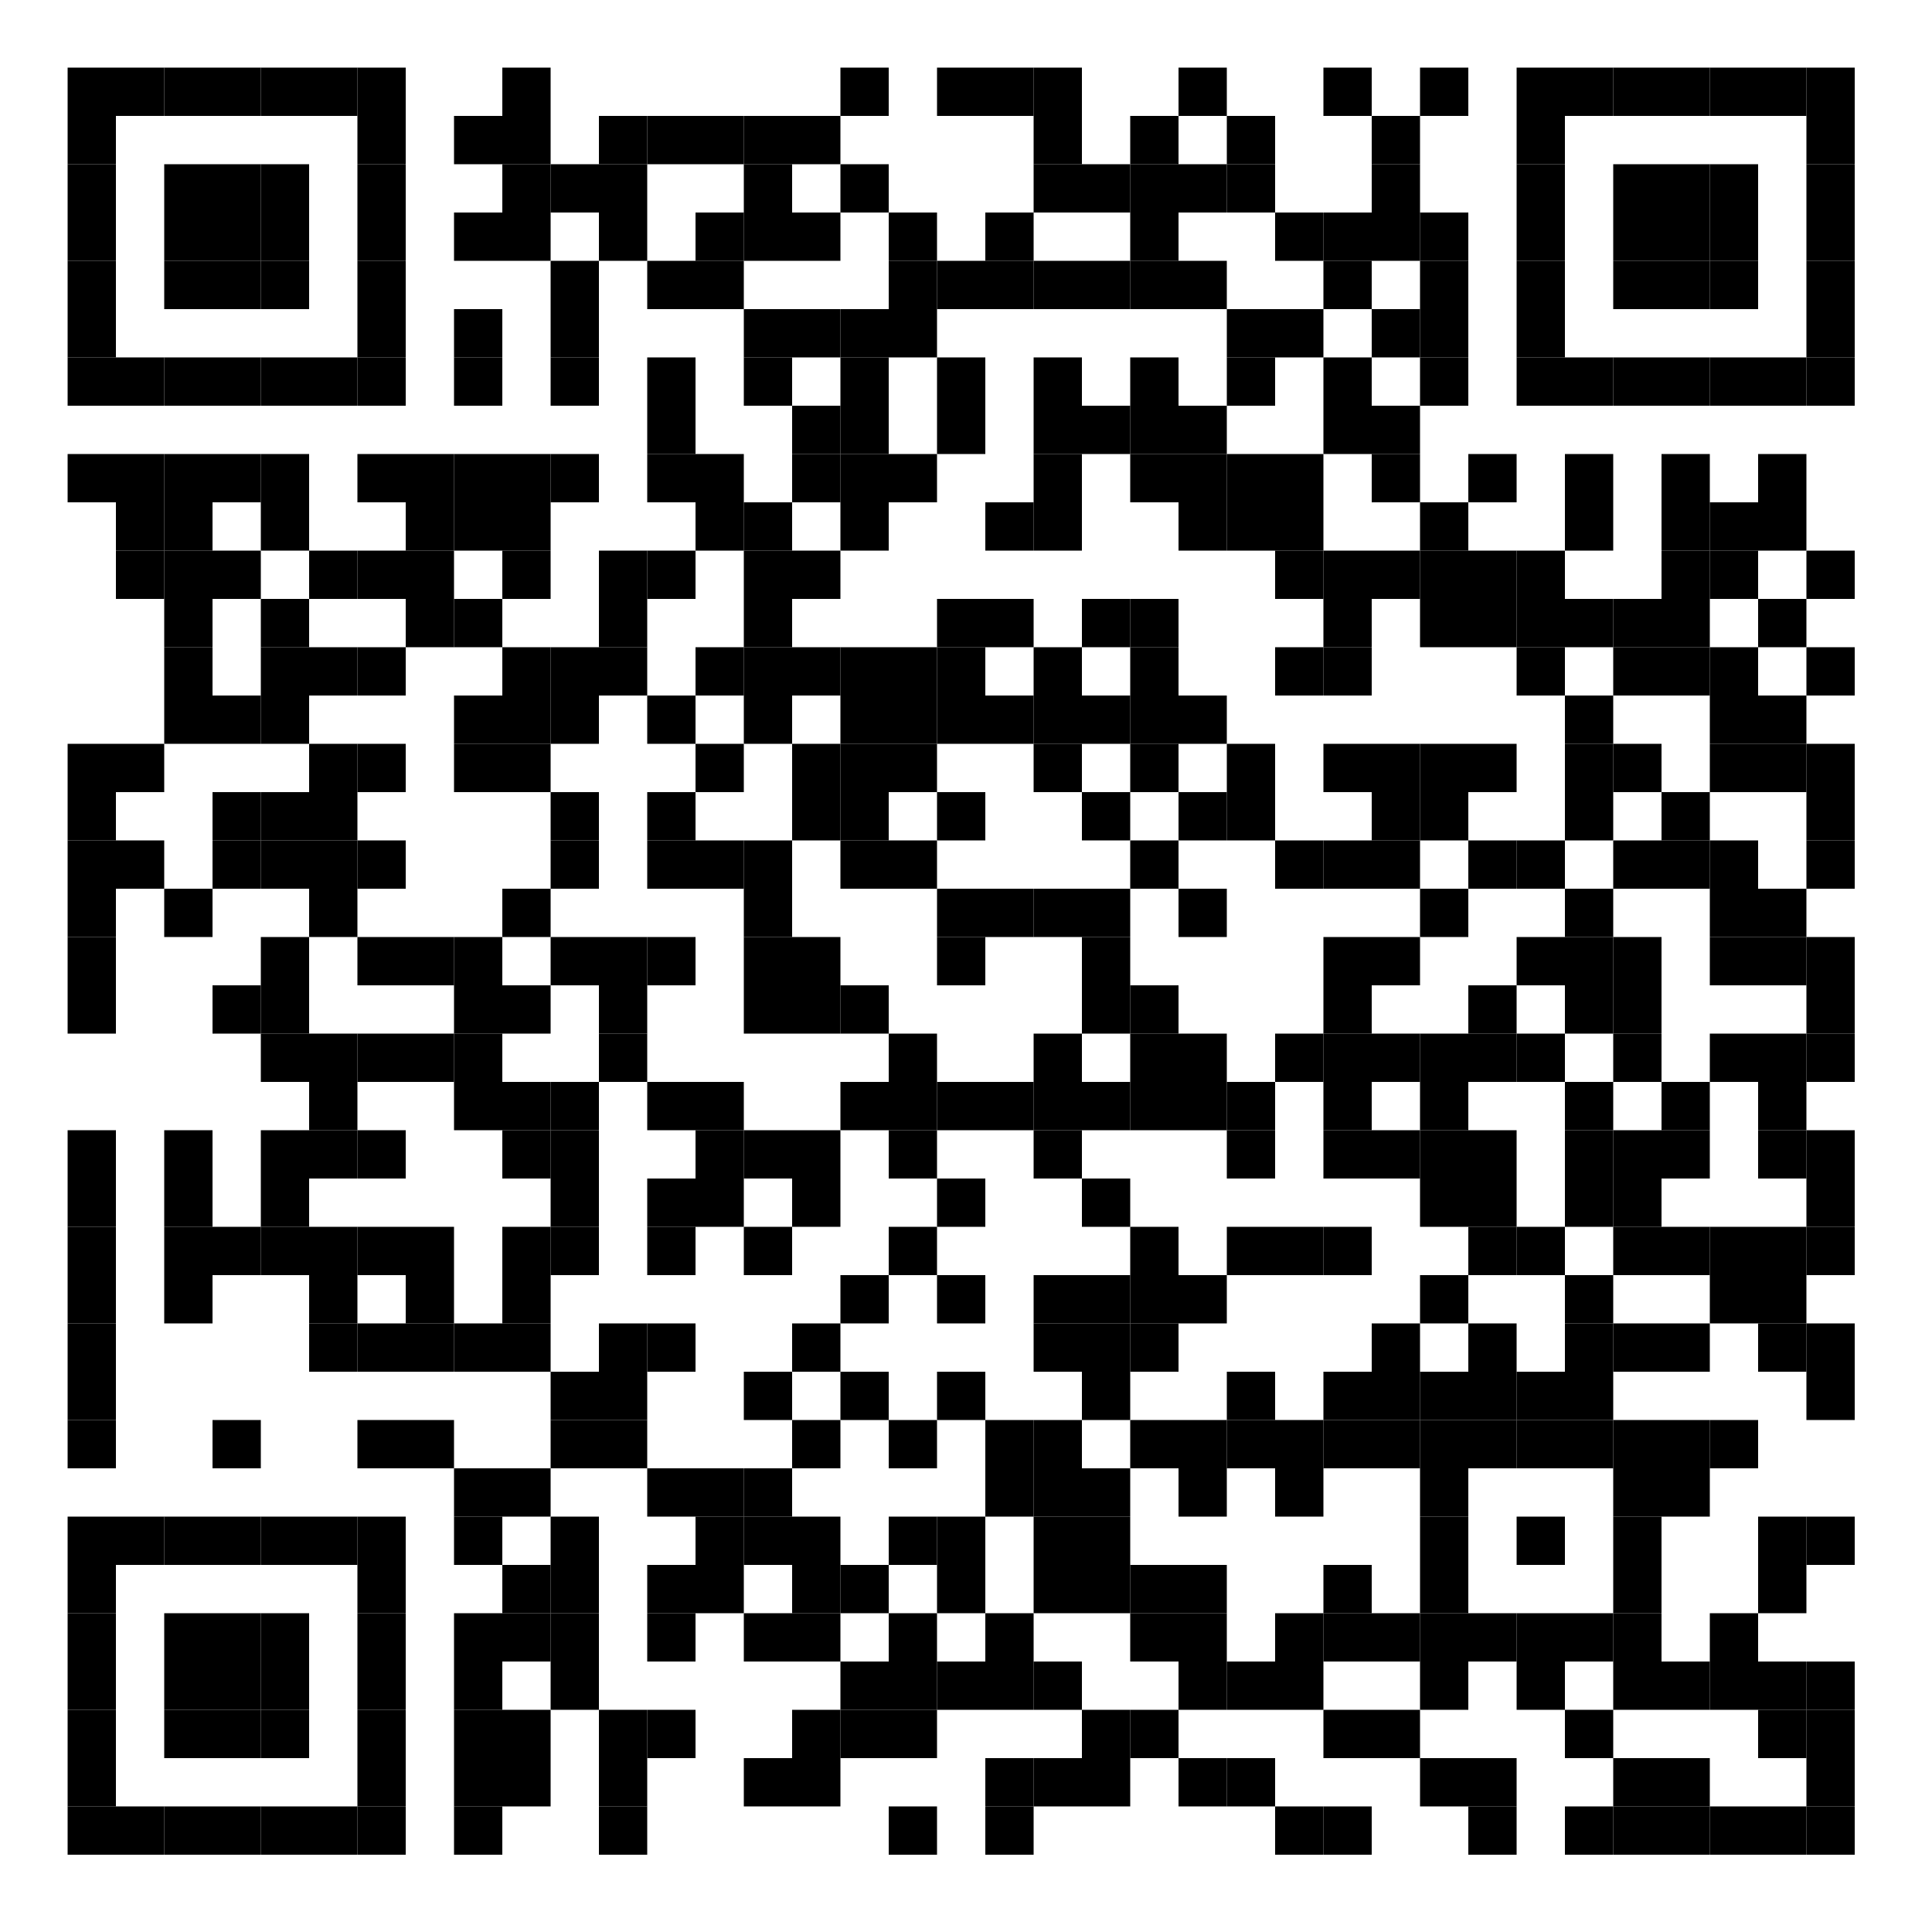 <?xml version="1.0" encoding="UTF-8"?>
<svg version="1.1" baseProfile="tiny" xmlns="http://www.w3.org/2000/svg" width="200" height="200">
<rect shape-rendering="optimizeSpeed"  x="0" y="0" width="200" height="200" fill="white" />
<rect shape-rendering="optimizeSpeed"  x="7" y="7" width="5" height="5" fill="black" />
<rect shape-rendering="optimizeSpeed"  x="12" y="7" width="5" height="5" fill="black" />
<rect shape-rendering="optimizeSpeed"  x="17" y="7" width="5" height="5" fill="black" />
<rect shape-rendering="optimizeSpeed"  x="22" y="7" width="5" height="5" fill="black" />
<rect shape-rendering="optimizeSpeed"  x="27" y="7" width="5" height="5" fill="black" />
<rect shape-rendering="optimizeSpeed"  x="32" y="7" width="5" height="5" fill="black" />
<rect shape-rendering="optimizeSpeed"  x="37" y="7" width="5" height="5" fill="black" />
<rect shape-rendering="optimizeSpeed"  x="52" y="7" width="5" height="5" fill="black" />
<rect shape-rendering="optimizeSpeed"  x="87" y="7" width="5" height="5" fill="black" />
<rect shape-rendering="optimizeSpeed"  x="97" y="7" width="5" height="5" fill="black" />
<rect shape-rendering="optimizeSpeed"  x="102" y="7" width="5" height="5" fill="black" />
<rect shape-rendering="optimizeSpeed"  x="107" y="7" width="5" height="5" fill="black" />
<rect shape-rendering="optimizeSpeed"  x="122" y="7" width="5" height="5" fill="black" />
<rect shape-rendering="optimizeSpeed"  x="137" y="7" width="5" height="5" fill="black" />
<rect shape-rendering="optimizeSpeed"  x="147" y="7" width="5" height="5" fill="black" />
<rect shape-rendering="optimizeSpeed"  x="157" y="7" width="5" height="5" fill="black" />
<rect shape-rendering="optimizeSpeed"  x="162" y="7" width="5" height="5" fill="black" />
<rect shape-rendering="optimizeSpeed"  x="167" y="7" width="5" height="5" fill="black" />
<rect shape-rendering="optimizeSpeed"  x="172" y="7" width="5" height="5" fill="black" />
<rect shape-rendering="optimizeSpeed"  x="177" y="7" width="5" height="5" fill="black" />
<rect shape-rendering="optimizeSpeed"  x="182" y="7" width="5" height="5" fill="black" />
<rect shape-rendering="optimizeSpeed"  x="187" y="7" width="5" height="5" fill="black" />
<rect shape-rendering="optimizeSpeed"  x="7" y="12" width="5" height="5" fill="black" />
<rect shape-rendering="optimizeSpeed"  x="37" y="12" width="5" height="5" fill="black" />
<rect shape-rendering="optimizeSpeed"  x="47" y="12" width="5" height="5" fill="black" />
<rect shape-rendering="optimizeSpeed"  x="52" y="12" width="5" height="5" fill="black" />
<rect shape-rendering="optimizeSpeed"  x="62" y="12" width="5" height="5" fill="black" />
<rect shape-rendering="optimizeSpeed"  x="67" y="12" width="5" height="5" fill="black" />
<rect shape-rendering="optimizeSpeed"  x="72" y="12" width="5" height="5" fill="black" />
<rect shape-rendering="optimizeSpeed"  x="77" y="12" width="5" height="5" fill="black" />
<rect shape-rendering="optimizeSpeed"  x="82" y="12" width="5" height="5" fill="black" />
<rect shape-rendering="optimizeSpeed"  x="107" y="12" width="5" height="5" fill="black" />
<rect shape-rendering="optimizeSpeed"  x="117" y="12" width="5" height="5" fill="black" />
<rect shape-rendering="optimizeSpeed"  x="127" y="12" width="5" height="5" fill="black" />
<rect shape-rendering="optimizeSpeed"  x="142" y="12" width="5" height="5" fill="black" />
<rect shape-rendering="optimizeSpeed"  x="157" y="12" width="5" height="5" fill="black" />
<rect shape-rendering="optimizeSpeed"  x="187" y="12" width="5" height="5" fill="black" />
<rect shape-rendering="optimizeSpeed"  x="7" y="17" width="5" height="5" fill="black" />
<rect shape-rendering="optimizeSpeed"  x="17" y="17" width="5" height="5" fill="black" />
<rect shape-rendering="optimizeSpeed"  x="22" y="17" width="5" height="5" fill="black" />
<rect shape-rendering="optimizeSpeed"  x="27" y="17" width="5" height="5" fill="black" />
<rect shape-rendering="optimizeSpeed"  x="37" y="17" width="5" height="5" fill="black" />
<rect shape-rendering="optimizeSpeed"  x="52" y="17" width="5" height="5" fill="black" />
<rect shape-rendering="optimizeSpeed"  x="57" y="17" width="5" height="5" fill="black" />
<rect shape-rendering="optimizeSpeed"  x="62" y="17" width="5" height="5" fill="black" />
<rect shape-rendering="optimizeSpeed"  x="77" y="17" width="5" height="5" fill="black" />
<rect shape-rendering="optimizeSpeed"  x="87" y="17" width="5" height="5" fill="black" />
<rect shape-rendering="optimizeSpeed"  x="107" y="17" width="5" height="5" fill="black" />
<rect shape-rendering="optimizeSpeed"  x="112" y="17" width="5" height="5" fill="black" />
<rect shape-rendering="optimizeSpeed"  x="117" y="17" width="5" height="5" fill="black" />
<rect shape-rendering="optimizeSpeed"  x="122" y="17" width="5" height="5" fill="black" />
<rect shape-rendering="optimizeSpeed"  x="127" y="17" width="5" height="5" fill="black" />
<rect shape-rendering="optimizeSpeed"  x="142" y="17" width="5" height="5" fill="black" />
<rect shape-rendering="optimizeSpeed"  x="157" y="17" width="5" height="5" fill="black" />
<rect shape-rendering="optimizeSpeed"  x="167" y="17" width="5" height="5" fill="black" />
<rect shape-rendering="optimizeSpeed"  x="172" y="17" width="5" height="5" fill="black" />
<rect shape-rendering="optimizeSpeed"  x="177" y="17" width="5" height="5" fill="black" />
<rect shape-rendering="optimizeSpeed"  x="187" y="17" width="5" height="5" fill="black" />
<rect shape-rendering="optimizeSpeed"  x="7" y="22" width="5" height="5" fill="black" />
<rect shape-rendering="optimizeSpeed"  x="17" y="22" width="5" height="5" fill="black" />
<rect shape-rendering="optimizeSpeed"  x="22" y="22" width="5" height="5" fill="black" />
<rect shape-rendering="optimizeSpeed"  x="27" y="22" width="5" height="5" fill="black" />
<rect shape-rendering="optimizeSpeed"  x="37" y="22" width="5" height="5" fill="black" />
<rect shape-rendering="optimizeSpeed"  x="47" y="22" width="5" height="5" fill="black" />
<rect shape-rendering="optimizeSpeed"  x="52" y="22" width="5" height="5" fill="black" />
<rect shape-rendering="optimizeSpeed"  x="62" y="22" width="5" height="5" fill="black" />
<rect shape-rendering="optimizeSpeed"  x="72" y="22" width="5" height="5" fill="black" />
<rect shape-rendering="optimizeSpeed"  x="77" y="22" width="5" height="5" fill="black" />
<rect shape-rendering="optimizeSpeed"  x="82" y="22" width="5" height="5" fill="black" />
<rect shape-rendering="optimizeSpeed"  x="92" y="22" width="5" height="5" fill="black" />
<rect shape-rendering="optimizeSpeed"  x="102" y="22" width="5" height="5" fill="black" />
<rect shape-rendering="optimizeSpeed"  x="117" y="22" width="5" height="5" fill="black" />
<rect shape-rendering="optimizeSpeed"  x="132" y="22" width="5" height="5" fill="black" />
<rect shape-rendering="optimizeSpeed"  x="137" y="22" width="5" height="5" fill="black" />
<rect shape-rendering="optimizeSpeed"  x="142" y="22" width="5" height="5" fill="black" />
<rect shape-rendering="optimizeSpeed"  x="147" y="22" width="5" height="5" fill="black" />
<rect shape-rendering="optimizeSpeed"  x="157" y="22" width="5" height="5" fill="black" />
<rect shape-rendering="optimizeSpeed"  x="167" y="22" width="5" height="5" fill="black" />
<rect shape-rendering="optimizeSpeed"  x="172" y="22" width="5" height="5" fill="black" />
<rect shape-rendering="optimizeSpeed"  x="177" y="22" width="5" height="5" fill="black" />
<rect shape-rendering="optimizeSpeed"  x="187" y="22" width="5" height="5" fill="black" />
<rect shape-rendering="optimizeSpeed"  x="7" y="27" width="5" height="5" fill="black" />
<rect shape-rendering="optimizeSpeed"  x="17" y="27" width="5" height="5" fill="black" />
<rect shape-rendering="optimizeSpeed"  x="22" y="27" width="5" height="5" fill="black" />
<rect shape-rendering="optimizeSpeed"  x="27" y="27" width="5" height="5" fill="black" />
<rect shape-rendering="optimizeSpeed"  x="37" y="27" width="5" height="5" fill="black" />
<rect shape-rendering="optimizeSpeed"  x="57" y="27" width="5" height="5" fill="black" />
<rect shape-rendering="optimizeSpeed"  x="67" y="27" width="5" height="5" fill="black" />
<rect shape-rendering="optimizeSpeed"  x="72" y="27" width="5" height="5" fill="black" />
<rect shape-rendering="optimizeSpeed"  x="92" y="27" width="5" height="5" fill="black" />
<rect shape-rendering="optimizeSpeed"  x="97" y="27" width="5" height="5" fill="black" />
<rect shape-rendering="optimizeSpeed"  x="102" y="27" width="5" height="5" fill="black" />
<rect shape-rendering="optimizeSpeed"  x="107" y="27" width="5" height="5" fill="black" />
<rect shape-rendering="optimizeSpeed"  x="112" y="27" width="5" height="5" fill="black" />
<rect shape-rendering="optimizeSpeed"  x="117" y="27" width="5" height="5" fill="black" />
<rect shape-rendering="optimizeSpeed"  x="122" y="27" width="5" height="5" fill="black" />
<rect shape-rendering="optimizeSpeed"  x="137" y="27" width="5" height="5" fill="black" />
<rect shape-rendering="optimizeSpeed"  x="147" y="27" width="5" height="5" fill="black" />
<rect shape-rendering="optimizeSpeed"  x="157" y="27" width="5" height="5" fill="black" />
<rect shape-rendering="optimizeSpeed"  x="167" y="27" width="5" height="5" fill="black" />
<rect shape-rendering="optimizeSpeed"  x="172" y="27" width="5" height="5" fill="black" />
<rect shape-rendering="optimizeSpeed"  x="177" y="27" width="5" height="5" fill="black" />
<rect shape-rendering="optimizeSpeed"  x="187" y="27" width="5" height="5" fill="black" />
<rect shape-rendering="optimizeSpeed"  x="7" y="32" width="5" height="5" fill="black" />
<rect shape-rendering="optimizeSpeed"  x="37" y="32" width="5" height="5" fill="black" />
<rect shape-rendering="optimizeSpeed"  x="47" y="32" width="5" height="5" fill="black" />
<rect shape-rendering="optimizeSpeed"  x="57" y="32" width="5" height="5" fill="black" />
<rect shape-rendering="optimizeSpeed"  x="77" y="32" width="5" height="5" fill="black" />
<rect shape-rendering="optimizeSpeed"  x="82" y="32" width="5" height="5" fill="black" />
<rect shape-rendering="optimizeSpeed"  x="87" y="32" width="5" height="5" fill="black" />
<rect shape-rendering="optimizeSpeed"  x="92" y="32" width="5" height="5" fill="black" />
<rect shape-rendering="optimizeSpeed"  x="127" y="32" width="5" height="5" fill="black" />
<rect shape-rendering="optimizeSpeed"  x="132" y="32" width="5" height="5" fill="black" />
<rect shape-rendering="optimizeSpeed"  x="142" y="32" width="5" height="5" fill="black" />
<rect shape-rendering="optimizeSpeed"  x="147" y="32" width="5" height="5" fill="black" />
<rect shape-rendering="optimizeSpeed"  x="157" y="32" width="5" height="5" fill="black" />
<rect shape-rendering="optimizeSpeed"  x="187" y="32" width="5" height="5" fill="black" />
<rect shape-rendering="optimizeSpeed"  x="7" y="37" width="5" height="5" fill="black" />
<rect shape-rendering="optimizeSpeed"  x="12" y="37" width="5" height="5" fill="black" />
<rect shape-rendering="optimizeSpeed"  x="17" y="37" width="5" height="5" fill="black" />
<rect shape-rendering="optimizeSpeed"  x="22" y="37" width="5" height="5" fill="black" />
<rect shape-rendering="optimizeSpeed"  x="27" y="37" width="5" height="5" fill="black" />
<rect shape-rendering="optimizeSpeed"  x="32" y="37" width="5" height="5" fill="black" />
<rect shape-rendering="optimizeSpeed"  x="37" y="37" width="5" height="5" fill="black" />
<rect shape-rendering="optimizeSpeed"  x="47" y="37" width="5" height="5" fill="black" />
<rect shape-rendering="optimizeSpeed"  x="57" y="37" width="5" height="5" fill="black" />
<rect shape-rendering="optimizeSpeed"  x="67" y="37" width="5" height="5" fill="black" />
<rect shape-rendering="optimizeSpeed"  x="77" y="37" width="5" height="5" fill="black" />
<rect shape-rendering="optimizeSpeed"  x="87" y="37" width="5" height="5" fill="black" />
<rect shape-rendering="optimizeSpeed"  x="97" y="37" width="5" height="5" fill="black" />
<rect shape-rendering="optimizeSpeed"  x="107" y="37" width="5" height="5" fill="black" />
<rect shape-rendering="optimizeSpeed"  x="117" y="37" width="5" height="5" fill="black" />
<rect shape-rendering="optimizeSpeed"  x="127" y="37" width="5" height="5" fill="black" />
<rect shape-rendering="optimizeSpeed"  x="137" y="37" width="5" height="5" fill="black" />
<rect shape-rendering="optimizeSpeed"  x="147" y="37" width="5" height="5" fill="black" />
<rect shape-rendering="optimizeSpeed"  x="157" y="37" width="5" height="5" fill="black" />
<rect shape-rendering="optimizeSpeed"  x="162" y="37" width="5" height="5" fill="black" />
<rect shape-rendering="optimizeSpeed"  x="167" y="37" width="5" height="5" fill="black" />
<rect shape-rendering="optimizeSpeed"  x="172" y="37" width="5" height="5" fill="black" />
<rect shape-rendering="optimizeSpeed"  x="177" y="37" width="5" height="5" fill="black" />
<rect shape-rendering="optimizeSpeed"  x="182" y="37" width="5" height="5" fill="black" />
<rect shape-rendering="optimizeSpeed"  x="187" y="37" width="5" height="5" fill="black" />
<rect shape-rendering="optimizeSpeed"  x="67" y="42" width="5" height="5" fill="black" />
<rect shape-rendering="optimizeSpeed"  x="82" y="42" width="5" height="5" fill="black" />
<rect shape-rendering="optimizeSpeed"  x="87" y="42" width="5" height="5" fill="black" />
<rect shape-rendering="optimizeSpeed"  x="97" y="42" width="5" height="5" fill="black" />
<rect shape-rendering="optimizeSpeed"  x="107" y="42" width="5" height="5" fill="black" />
<rect shape-rendering="optimizeSpeed"  x="112" y="42" width="5" height="5" fill="black" />
<rect shape-rendering="optimizeSpeed"  x="117" y="42" width="5" height="5" fill="black" />
<rect shape-rendering="optimizeSpeed"  x="122" y="42" width="5" height="5" fill="black" />
<rect shape-rendering="optimizeSpeed"  x="137" y="42" width="5" height="5" fill="black" />
<rect shape-rendering="optimizeSpeed"  x="142" y="42" width="5" height="5" fill="black" />
<rect shape-rendering="optimizeSpeed"  x="7" y="47" width="5" height="5" fill="black" />
<rect shape-rendering="optimizeSpeed"  x="12" y="47" width="5" height="5" fill="black" />
<rect shape-rendering="optimizeSpeed"  x="17" y="47" width="5" height="5" fill="black" />
<rect shape-rendering="optimizeSpeed"  x="22" y="47" width="5" height="5" fill="black" />
<rect shape-rendering="optimizeSpeed"  x="27" y="47" width="5" height="5" fill="black" />
<rect shape-rendering="optimizeSpeed"  x="37" y="47" width="5" height="5" fill="black" />
<rect shape-rendering="optimizeSpeed"  x="42" y="47" width="5" height="5" fill="black" />
<rect shape-rendering="optimizeSpeed"  x="47" y="47" width="5" height="5" fill="black" />
<rect shape-rendering="optimizeSpeed"  x="52" y="47" width="5" height="5" fill="black" />
<rect shape-rendering="optimizeSpeed"  x="57" y="47" width="5" height="5" fill="black" />
<rect shape-rendering="optimizeSpeed"  x="67" y="47" width="5" height="5" fill="black" />
<rect shape-rendering="optimizeSpeed"  x="72" y="47" width="5" height="5" fill="black" />
<rect shape-rendering="optimizeSpeed"  x="82" y="47" width="5" height="5" fill="black" />
<rect shape-rendering="optimizeSpeed"  x="87" y="47" width="5" height="5" fill="black" />
<rect shape-rendering="optimizeSpeed"  x="92" y="47" width="5" height="5" fill="black" />
<rect shape-rendering="optimizeSpeed"  x="107" y="47" width="5" height="5" fill="black" />
<rect shape-rendering="optimizeSpeed"  x="117" y="47" width="5" height="5" fill="black" />
<rect shape-rendering="optimizeSpeed"  x="122" y="47" width="5" height="5" fill="black" />
<rect shape-rendering="optimizeSpeed"  x="127" y="47" width="5" height="5" fill="black" />
<rect shape-rendering="optimizeSpeed"  x="132" y="47" width="5" height="5" fill="black" />
<rect shape-rendering="optimizeSpeed"  x="142" y="47" width="5" height="5" fill="black" />
<rect shape-rendering="optimizeSpeed"  x="152" y="47" width="5" height="5" fill="black" />
<rect shape-rendering="optimizeSpeed"  x="162" y="47" width="5" height="5" fill="black" />
<rect shape-rendering="optimizeSpeed"  x="172" y="47" width="5" height="5" fill="black" />
<rect shape-rendering="optimizeSpeed"  x="182" y="47" width="5" height="5" fill="black" />
<rect shape-rendering="optimizeSpeed"  x="12" y="52" width="5" height="5" fill="black" />
<rect shape-rendering="optimizeSpeed"  x="17" y="52" width="5" height="5" fill="black" />
<rect shape-rendering="optimizeSpeed"  x="27" y="52" width="5" height="5" fill="black" />
<rect shape-rendering="optimizeSpeed"  x="42" y="52" width="5" height="5" fill="black" />
<rect shape-rendering="optimizeSpeed"  x="47" y="52" width="5" height="5" fill="black" />
<rect shape-rendering="optimizeSpeed"  x="52" y="52" width="5" height="5" fill="black" />
<rect shape-rendering="optimizeSpeed"  x="72" y="52" width="5" height="5" fill="black" />
<rect shape-rendering="optimizeSpeed"  x="77" y="52" width="5" height="5" fill="black" />
<rect shape-rendering="optimizeSpeed"  x="87" y="52" width="5" height="5" fill="black" />
<rect shape-rendering="optimizeSpeed"  x="102" y="52" width="5" height="5" fill="black" />
<rect shape-rendering="optimizeSpeed"  x="107" y="52" width="5" height="5" fill="black" />
<rect shape-rendering="optimizeSpeed"  x="122" y="52" width="5" height="5" fill="black" />
<rect shape-rendering="optimizeSpeed"  x="127" y="52" width="5" height="5" fill="black" />
<rect shape-rendering="optimizeSpeed"  x="132" y="52" width="5" height="5" fill="black" />
<rect shape-rendering="optimizeSpeed"  x="147" y="52" width="5" height="5" fill="black" />
<rect shape-rendering="optimizeSpeed"  x="162" y="52" width="5" height="5" fill="black" />
<rect shape-rendering="optimizeSpeed"  x="172" y="52" width="5" height="5" fill="black" />
<rect shape-rendering="optimizeSpeed"  x="177" y="52" width="5" height="5" fill="black" />
<rect shape-rendering="optimizeSpeed"  x="182" y="52" width="5" height="5" fill="black" />
<rect shape-rendering="optimizeSpeed"  x="12" y="57" width="5" height="5" fill="black" />
<rect shape-rendering="optimizeSpeed"  x="17" y="57" width="5" height="5" fill="black" />
<rect shape-rendering="optimizeSpeed"  x="22" y="57" width="5" height="5" fill="black" />
<rect shape-rendering="optimizeSpeed"  x="32" y="57" width="5" height="5" fill="black" />
<rect shape-rendering="optimizeSpeed"  x="37" y="57" width="5" height="5" fill="black" />
<rect shape-rendering="optimizeSpeed"  x="42" y="57" width="5" height="5" fill="black" />
<rect shape-rendering="optimizeSpeed"  x="52" y="57" width="5" height="5" fill="black" />
<rect shape-rendering="optimizeSpeed"  x="62" y="57" width="5" height="5" fill="black" />
<rect shape-rendering="optimizeSpeed"  x="67" y="57" width="5" height="5" fill="black" />
<rect shape-rendering="optimizeSpeed"  x="77" y="57" width="5" height="5" fill="black" />
<rect shape-rendering="optimizeSpeed"  x="82" y="57" width="5" height="5" fill="black" />
<rect shape-rendering="optimizeSpeed"  x="132" y="57" width="5" height="5" fill="black" />
<rect shape-rendering="optimizeSpeed"  x="137" y="57" width="5" height="5" fill="black" />
<rect shape-rendering="optimizeSpeed"  x="142" y="57" width="5" height="5" fill="black" />
<rect shape-rendering="optimizeSpeed"  x="147" y="57" width="5" height="5" fill="black" />
<rect shape-rendering="optimizeSpeed"  x="152" y="57" width="5" height="5" fill="black" />
<rect shape-rendering="optimizeSpeed"  x="157" y="57" width="5" height="5" fill="black" />
<rect shape-rendering="optimizeSpeed"  x="172" y="57" width="5" height="5" fill="black" />
<rect shape-rendering="optimizeSpeed"  x="177" y="57" width="5" height="5" fill="black" />
<rect shape-rendering="optimizeSpeed"  x="187" y="57" width="5" height="5" fill="black" />
<rect shape-rendering="optimizeSpeed"  x="17" y="62" width="5" height="5" fill="black" />
<rect shape-rendering="optimizeSpeed"  x="27" y="62" width="5" height="5" fill="black" />
<rect shape-rendering="optimizeSpeed"  x="42" y="62" width="5" height="5" fill="black" />
<rect shape-rendering="optimizeSpeed"  x="47" y="62" width="5" height="5" fill="black" />
<rect shape-rendering="optimizeSpeed"  x="62" y="62" width="5" height="5" fill="black" />
<rect shape-rendering="optimizeSpeed"  x="77" y="62" width="5" height="5" fill="black" />
<rect shape-rendering="optimizeSpeed"  x="97" y="62" width="5" height="5" fill="black" />
<rect shape-rendering="optimizeSpeed"  x="102" y="62" width="5" height="5" fill="black" />
<rect shape-rendering="optimizeSpeed"  x="112" y="62" width="5" height="5" fill="black" />
<rect shape-rendering="optimizeSpeed"  x="117" y="62" width="5" height="5" fill="black" />
<rect shape-rendering="optimizeSpeed"  x="137" y="62" width="5" height="5" fill="black" />
<rect shape-rendering="optimizeSpeed"  x="147" y="62" width="5" height="5" fill="black" />
<rect shape-rendering="optimizeSpeed"  x="152" y="62" width="5" height="5" fill="black" />
<rect shape-rendering="optimizeSpeed"  x="157" y="62" width="5" height="5" fill="black" />
<rect shape-rendering="optimizeSpeed"  x="162" y="62" width="5" height="5" fill="black" />
<rect shape-rendering="optimizeSpeed"  x="167" y="62" width="5" height="5" fill="black" />
<rect shape-rendering="optimizeSpeed"  x="172" y="62" width="5" height="5" fill="black" />
<rect shape-rendering="optimizeSpeed"  x="182" y="62" width="5" height="5" fill="black" />
<rect shape-rendering="optimizeSpeed"  x="17" y="67" width="5" height="5" fill="black" />
<rect shape-rendering="optimizeSpeed"  x="27" y="67" width="5" height="5" fill="black" />
<rect shape-rendering="optimizeSpeed"  x="32" y="67" width="5" height="5" fill="black" />
<rect shape-rendering="optimizeSpeed"  x="37" y="67" width="5" height="5" fill="black" />
<rect shape-rendering="optimizeSpeed"  x="52" y="67" width="5" height="5" fill="black" />
<rect shape-rendering="optimizeSpeed"  x="57" y="67" width="5" height="5" fill="black" />
<rect shape-rendering="optimizeSpeed"  x="62" y="67" width="5" height="5" fill="black" />
<rect shape-rendering="optimizeSpeed"  x="72" y="67" width="5" height="5" fill="black" />
<rect shape-rendering="optimizeSpeed"  x="77" y="67" width="5" height="5" fill="black" />
<rect shape-rendering="optimizeSpeed"  x="82" y="67" width="5" height="5" fill="black" />
<rect shape-rendering="optimizeSpeed"  x="87" y="67" width="5" height="5" fill="black" />
<rect shape-rendering="optimizeSpeed"  x="92" y="67" width="5" height="5" fill="black" />
<rect shape-rendering="optimizeSpeed"  x="97" y="67" width="5" height="5" fill="black" />
<rect shape-rendering="optimizeSpeed"  x="107" y="67" width="5" height="5" fill="black" />
<rect shape-rendering="optimizeSpeed"  x="117" y="67" width="5" height="5" fill="black" />
<rect shape-rendering="optimizeSpeed"  x="132" y="67" width="5" height="5" fill="black" />
<rect shape-rendering="optimizeSpeed"  x="137" y="67" width="5" height="5" fill="black" />
<rect shape-rendering="optimizeSpeed"  x="157" y="67" width="5" height="5" fill="black" />
<rect shape-rendering="optimizeSpeed"  x="167" y="67" width="5" height="5" fill="black" />
<rect shape-rendering="optimizeSpeed"  x="172" y="67" width="5" height="5" fill="black" />
<rect shape-rendering="optimizeSpeed"  x="177" y="67" width="5" height="5" fill="black" />
<rect shape-rendering="optimizeSpeed"  x="187" y="67" width="5" height="5" fill="black" />
<rect shape-rendering="optimizeSpeed"  x="17" y="72" width="5" height="5" fill="black" />
<rect shape-rendering="optimizeSpeed"  x="22" y="72" width="5" height="5" fill="black" />
<rect shape-rendering="optimizeSpeed"  x="27" y="72" width="5" height="5" fill="black" />
<rect shape-rendering="optimizeSpeed"  x="47" y="72" width="5" height="5" fill="black" />
<rect shape-rendering="optimizeSpeed"  x="52" y="72" width="5" height="5" fill="black" />
<rect shape-rendering="optimizeSpeed"  x="57" y="72" width="5" height="5" fill="black" />
<rect shape-rendering="optimizeSpeed"  x="67" y="72" width="5" height="5" fill="black" />
<rect shape-rendering="optimizeSpeed"  x="77" y="72" width="5" height="5" fill="black" />
<rect shape-rendering="optimizeSpeed"  x="87" y="72" width="5" height="5" fill="black" />
<rect shape-rendering="optimizeSpeed"  x="92" y="72" width="5" height="5" fill="black" />
<rect shape-rendering="optimizeSpeed"  x="97" y="72" width="5" height="5" fill="black" />
<rect shape-rendering="optimizeSpeed"  x="102" y="72" width="5" height="5" fill="black" />
<rect shape-rendering="optimizeSpeed"  x="107" y="72" width="5" height="5" fill="black" />
<rect shape-rendering="optimizeSpeed"  x="112" y="72" width="5" height="5" fill="black" />
<rect shape-rendering="optimizeSpeed"  x="117" y="72" width="5" height="5" fill="black" />
<rect shape-rendering="optimizeSpeed"  x="122" y="72" width="5" height="5" fill="black" />
<rect shape-rendering="optimizeSpeed"  x="162" y="72" width="5" height="5" fill="black" />
<rect shape-rendering="optimizeSpeed"  x="177" y="72" width="5" height="5" fill="black" />
<rect shape-rendering="optimizeSpeed"  x="182" y="72" width="5" height="5" fill="black" />
<rect shape-rendering="optimizeSpeed"  x="7" y="77" width="5" height="5" fill="black" />
<rect shape-rendering="optimizeSpeed"  x="12" y="77" width="5" height="5" fill="black" />
<rect shape-rendering="optimizeSpeed"  x="32" y="77" width="5" height="5" fill="black" />
<rect shape-rendering="optimizeSpeed"  x="37" y="77" width="5" height="5" fill="black" />
<rect shape-rendering="optimizeSpeed"  x="47" y="77" width="5" height="5" fill="black" />
<rect shape-rendering="optimizeSpeed"  x="52" y="77" width="5" height="5" fill="black" />
<rect shape-rendering="optimizeSpeed"  x="72" y="77" width="5" height="5" fill="black" />
<rect shape-rendering="optimizeSpeed"  x="82" y="77" width="5" height="5" fill="black" />
<rect shape-rendering="optimizeSpeed"  x="87" y="77" width="5" height="5" fill="black" />
<rect shape-rendering="optimizeSpeed"  x="92" y="77" width="5" height="5" fill="black" />
<rect shape-rendering="optimizeSpeed"  x="107" y="77" width="5" height="5" fill="black" />
<rect shape-rendering="optimizeSpeed"  x="117" y="77" width="5" height="5" fill="black" />
<rect shape-rendering="optimizeSpeed"  x="127" y="77" width="5" height="5" fill="black" />
<rect shape-rendering="optimizeSpeed"  x="137" y="77" width="5" height="5" fill="black" />
<rect shape-rendering="optimizeSpeed"  x="142" y="77" width="5" height="5" fill="black" />
<rect shape-rendering="optimizeSpeed"  x="147" y="77" width="5" height="5" fill="black" />
<rect shape-rendering="optimizeSpeed"  x="152" y="77" width="5" height="5" fill="black" />
<rect shape-rendering="optimizeSpeed"  x="162" y="77" width="5" height="5" fill="black" />
<rect shape-rendering="optimizeSpeed"  x="167" y="77" width="5" height="5" fill="black" />
<rect shape-rendering="optimizeSpeed"  x="177" y="77" width="5" height="5" fill="black" />
<rect shape-rendering="optimizeSpeed"  x="182" y="77" width="5" height="5" fill="black" />
<rect shape-rendering="optimizeSpeed"  x="187" y="77" width="5" height="5" fill="black" />
<rect shape-rendering="optimizeSpeed"  x="7" y="82" width="5" height="5" fill="black" />
<rect shape-rendering="optimizeSpeed"  x="22" y="82" width="5" height="5" fill="black" />
<rect shape-rendering="optimizeSpeed"  x="27" y="82" width="5" height="5" fill="black" />
<rect shape-rendering="optimizeSpeed"  x="32" y="82" width="5" height="5" fill="black" />
<rect shape-rendering="optimizeSpeed"  x="57" y="82" width="5" height="5" fill="black" />
<rect shape-rendering="optimizeSpeed"  x="67" y="82" width="5" height="5" fill="black" />
<rect shape-rendering="optimizeSpeed"  x="82" y="82" width="5" height="5" fill="black" />
<rect shape-rendering="optimizeSpeed"  x="87" y="82" width="5" height="5" fill="black" />
<rect shape-rendering="optimizeSpeed"  x="97" y="82" width="5" height="5" fill="black" />
<rect shape-rendering="optimizeSpeed"  x="112" y="82" width="5" height="5" fill="black" />
<rect shape-rendering="optimizeSpeed"  x="122" y="82" width="5" height="5" fill="black" />
<rect shape-rendering="optimizeSpeed"  x="127" y="82" width="5" height="5" fill="black" />
<rect shape-rendering="optimizeSpeed"  x="142" y="82" width="5" height="5" fill="black" />
<rect shape-rendering="optimizeSpeed"  x="147" y="82" width="5" height="5" fill="black" />
<rect shape-rendering="optimizeSpeed"  x="162" y="82" width="5" height="5" fill="black" />
<rect shape-rendering="optimizeSpeed"  x="172" y="82" width="5" height="5" fill="black" />
<rect shape-rendering="optimizeSpeed"  x="187" y="82" width="5" height="5" fill="black" />
<rect shape-rendering="optimizeSpeed"  x="7" y="87" width="5" height="5" fill="black" />
<rect shape-rendering="optimizeSpeed"  x="12" y="87" width="5" height="5" fill="black" />
<rect shape-rendering="optimizeSpeed"  x="22" y="87" width="5" height="5" fill="black" />
<rect shape-rendering="optimizeSpeed"  x="27" y="87" width="5" height="5" fill="black" />
<rect shape-rendering="optimizeSpeed"  x="32" y="87" width="5" height="5" fill="black" />
<rect shape-rendering="optimizeSpeed"  x="37" y="87" width="5" height="5" fill="black" />
<rect shape-rendering="optimizeSpeed"  x="57" y="87" width="5" height="5" fill="black" />
<rect shape-rendering="optimizeSpeed"  x="67" y="87" width="5" height="5" fill="black" />
<rect shape-rendering="optimizeSpeed"  x="72" y="87" width="5" height="5" fill="black" />
<rect shape-rendering="optimizeSpeed"  x="77" y="87" width="5" height="5" fill="black" />
<rect shape-rendering="optimizeSpeed"  x="87" y="87" width="5" height="5" fill="black" />
<rect shape-rendering="optimizeSpeed"  x="92" y="87" width="5" height="5" fill="black" />
<rect shape-rendering="optimizeSpeed"  x="117" y="87" width="5" height="5" fill="black" />
<rect shape-rendering="optimizeSpeed"  x="132" y="87" width="5" height="5" fill="black" />
<rect shape-rendering="optimizeSpeed"  x="137" y="87" width="5" height="5" fill="black" />
<rect shape-rendering="optimizeSpeed"  x="142" y="87" width="5" height="5" fill="black" />
<rect shape-rendering="optimizeSpeed"  x="152" y="87" width="5" height="5" fill="black" />
<rect shape-rendering="optimizeSpeed"  x="157" y="87" width="5" height="5" fill="black" />
<rect shape-rendering="optimizeSpeed"  x="167" y="87" width="5" height="5" fill="black" />
<rect shape-rendering="optimizeSpeed"  x="172" y="87" width="5" height="5" fill="black" />
<rect shape-rendering="optimizeSpeed"  x="177" y="87" width="5" height="5" fill="black" />
<rect shape-rendering="optimizeSpeed"  x="187" y="87" width="5" height="5" fill="black" />
<rect shape-rendering="optimizeSpeed"  x="7" y="92" width="5" height="5" fill="black" />
<rect shape-rendering="optimizeSpeed"  x="17" y="92" width="5" height="5" fill="black" />
<rect shape-rendering="optimizeSpeed"  x="32" y="92" width="5" height="5" fill="black" />
<rect shape-rendering="optimizeSpeed"  x="52" y="92" width="5" height="5" fill="black" />
<rect shape-rendering="optimizeSpeed"  x="77" y="92" width="5" height="5" fill="black" />
<rect shape-rendering="optimizeSpeed"  x="97" y="92" width="5" height="5" fill="black" />
<rect shape-rendering="optimizeSpeed"  x="102" y="92" width="5" height="5" fill="black" />
<rect shape-rendering="optimizeSpeed"  x="107" y="92" width="5" height="5" fill="black" />
<rect shape-rendering="optimizeSpeed"  x="112" y="92" width="5" height="5" fill="black" />
<rect shape-rendering="optimizeSpeed"  x="122" y="92" width="5" height="5" fill="black" />
<rect shape-rendering="optimizeSpeed"  x="147" y="92" width="5" height="5" fill="black" />
<rect shape-rendering="optimizeSpeed"  x="162" y="92" width="5" height="5" fill="black" />
<rect shape-rendering="optimizeSpeed"  x="177" y="92" width="5" height="5" fill="black" />
<rect shape-rendering="optimizeSpeed"  x="182" y="92" width="5" height="5" fill="black" />
<rect shape-rendering="optimizeSpeed"  x="7" y="97" width="5" height="5" fill="black" />
<rect shape-rendering="optimizeSpeed"  x="27" y="97" width="5" height="5" fill="black" />
<rect shape-rendering="optimizeSpeed"  x="37" y="97" width="5" height="5" fill="black" />
<rect shape-rendering="optimizeSpeed"  x="42" y="97" width="5" height="5" fill="black" />
<rect shape-rendering="optimizeSpeed"  x="47" y="97" width="5" height="5" fill="black" />
<rect shape-rendering="optimizeSpeed"  x="57" y="97" width="5" height="5" fill="black" />
<rect shape-rendering="optimizeSpeed"  x="62" y="97" width="5" height="5" fill="black" />
<rect shape-rendering="optimizeSpeed"  x="67" y="97" width="5" height="5" fill="black" />
<rect shape-rendering="optimizeSpeed"  x="77" y="97" width="5" height="5" fill="black" />
<rect shape-rendering="optimizeSpeed"  x="82" y="97" width="5" height="5" fill="black" />
<rect shape-rendering="optimizeSpeed"  x="97" y="97" width="5" height="5" fill="black" />
<rect shape-rendering="optimizeSpeed"  x="112" y="97" width="5" height="5" fill="black" />
<rect shape-rendering="optimizeSpeed"  x="137" y="97" width="5" height="5" fill="black" />
<rect shape-rendering="optimizeSpeed"  x="142" y="97" width="5" height="5" fill="black" />
<rect shape-rendering="optimizeSpeed"  x="157" y="97" width="5" height="5" fill="black" />
<rect shape-rendering="optimizeSpeed"  x="162" y="97" width="5" height="5" fill="black" />
<rect shape-rendering="optimizeSpeed"  x="167" y="97" width="5" height="5" fill="black" />
<rect shape-rendering="optimizeSpeed"  x="177" y="97" width="5" height="5" fill="black" />
<rect shape-rendering="optimizeSpeed"  x="182" y="97" width="5" height="5" fill="black" />
<rect shape-rendering="optimizeSpeed"  x="187" y="97" width="5" height="5" fill="black" />
<rect shape-rendering="optimizeSpeed"  x="7" y="102" width="5" height="5" fill="black" />
<rect shape-rendering="optimizeSpeed"  x="22" y="102" width="5" height="5" fill="black" />
<rect shape-rendering="optimizeSpeed"  x="27" y="102" width="5" height="5" fill="black" />
<rect shape-rendering="optimizeSpeed"  x="47" y="102" width="5" height="5" fill="black" />
<rect shape-rendering="optimizeSpeed"  x="52" y="102" width="5" height="5" fill="black" />
<rect shape-rendering="optimizeSpeed"  x="62" y="102" width="5" height="5" fill="black" />
<rect shape-rendering="optimizeSpeed"  x="77" y="102" width="5" height="5" fill="black" />
<rect shape-rendering="optimizeSpeed"  x="82" y="102" width="5" height="5" fill="black" />
<rect shape-rendering="optimizeSpeed"  x="87" y="102" width="5" height="5" fill="black" />
<rect shape-rendering="optimizeSpeed"  x="112" y="102" width="5" height="5" fill="black" />
<rect shape-rendering="optimizeSpeed"  x="117" y="102" width="5" height="5" fill="black" />
<rect shape-rendering="optimizeSpeed"  x="137" y="102" width="5" height="5" fill="black" />
<rect shape-rendering="optimizeSpeed"  x="152" y="102" width="5" height="5" fill="black" />
<rect shape-rendering="optimizeSpeed"  x="162" y="102" width="5" height="5" fill="black" />
<rect shape-rendering="optimizeSpeed"  x="167" y="102" width="5" height="5" fill="black" />
<rect shape-rendering="optimizeSpeed"  x="187" y="102" width="5" height="5" fill="black" />
<rect shape-rendering="optimizeSpeed"  x="27" y="107" width="5" height="5" fill="black" />
<rect shape-rendering="optimizeSpeed"  x="32" y="107" width="5" height="5" fill="black" />
<rect shape-rendering="optimizeSpeed"  x="37" y="107" width="5" height="5" fill="black" />
<rect shape-rendering="optimizeSpeed"  x="42" y="107" width="5" height="5" fill="black" />
<rect shape-rendering="optimizeSpeed"  x="47" y="107" width="5" height="5" fill="black" />
<rect shape-rendering="optimizeSpeed"  x="62" y="107" width="5" height="5" fill="black" />
<rect shape-rendering="optimizeSpeed"  x="92" y="107" width="5" height="5" fill="black" />
<rect shape-rendering="optimizeSpeed"  x="107" y="107" width="5" height="5" fill="black" />
<rect shape-rendering="optimizeSpeed"  x="117" y="107" width="5" height="5" fill="black" />
<rect shape-rendering="optimizeSpeed"  x="122" y="107" width="5" height="5" fill="black" />
<rect shape-rendering="optimizeSpeed"  x="132" y="107" width="5" height="5" fill="black" />
<rect shape-rendering="optimizeSpeed"  x="137" y="107" width="5" height="5" fill="black" />
<rect shape-rendering="optimizeSpeed"  x="142" y="107" width="5" height="5" fill="black" />
<rect shape-rendering="optimizeSpeed"  x="147" y="107" width="5" height="5" fill="black" />
<rect shape-rendering="optimizeSpeed"  x="152" y="107" width="5" height="5" fill="black" />
<rect shape-rendering="optimizeSpeed"  x="157" y="107" width="5" height="5" fill="black" />
<rect shape-rendering="optimizeSpeed"  x="167" y="107" width="5" height="5" fill="black" />
<rect shape-rendering="optimizeSpeed"  x="177" y="107" width="5" height="5" fill="black" />
<rect shape-rendering="optimizeSpeed"  x="182" y="107" width="5" height="5" fill="black" />
<rect shape-rendering="optimizeSpeed"  x="187" y="107" width="5" height="5" fill="black" />
<rect shape-rendering="optimizeSpeed"  x="32" y="112" width="5" height="5" fill="black" />
<rect shape-rendering="optimizeSpeed"  x="47" y="112" width="5" height="5" fill="black" />
<rect shape-rendering="optimizeSpeed"  x="52" y="112" width="5" height="5" fill="black" />
<rect shape-rendering="optimizeSpeed"  x="57" y="112" width="5" height="5" fill="black" />
<rect shape-rendering="optimizeSpeed"  x="67" y="112" width="5" height="5" fill="black" />
<rect shape-rendering="optimizeSpeed"  x="72" y="112" width="5" height="5" fill="black" />
<rect shape-rendering="optimizeSpeed"  x="87" y="112" width="5" height="5" fill="black" />
<rect shape-rendering="optimizeSpeed"  x="92" y="112" width="5" height="5" fill="black" />
<rect shape-rendering="optimizeSpeed"  x="97" y="112" width="5" height="5" fill="black" />
<rect shape-rendering="optimizeSpeed"  x="102" y="112" width="5" height="5" fill="black" />
<rect shape-rendering="optimizeSpeed"  x="107" y="112" width="5" height="5" fill="black" />
<rect shape-rendering="optimizeSpeed"  x="112" y="112" width="5" height="5" fill="black" />
<rect shape-rendering="optimizeSpeed"  x="117" y="112" width="5" height="5" fill="black" />
<rect shape-rendering="optimizeSpeed"  x="122" y="112" width="5" height="5" fill="black" />
<rect shape-rendering="optimizeSpeed"  x="127" y="112" width="5" height="5" fill="black" />
<rect shape-rendering="optimizeSpeed"  x="137" y="112" width="5" height="5" fill="black" />
<rect shape-rendering="optimizeSpeed"  x="147" y="112" width="5" height="5" fill="black" />
<rect shape-rendering="optimizeSpeed"  x="162" y="112" width="5" height="5" fill="black" />
<rect shape-rendering="optimizeSpeed"  x="172" y="112" width="5" height="5" fill="black" />
<rect shape-rendering="optimizeSpeed"  x="182" y="112" width="5" height="5" fill="black" />
<rect shape-rendering="optimizeSpeed"  x="7" y="117" width="5" height="5" fill="black" />
<rect shape-rendering="optimizeSpeed"  x="17" y="117" width="5" height="5" fill="black" />
<rect shape-rendering="optimizeSpeed"  x="27" y="117" width="5" height="5" fill="black" />
<rect shape-rendering="optimizeSpeed"  x="32" y="117" width="5" height="5" fill="black" />
<rect shape-rendering="optimizeSpeed"  x="37" y="117" width="5" height="5" fill="black" />
<rect shape-rendering="optimizeSpeed"  x="52" y="117" width="5" height="5" fill="black" />
<rect shape-rendering="optimizeSpeed"  x="57" y="117" width="5" height="5" fill="black" />
<rect shape-rendering="optimizeSpeed"  x="72" y="117" width="5" height="5" fill="black" />
<rect shape-rendering="optimizeSpeed"  x="77" y="117" width="5" height="5" fill="black" />
<rect shape-rendering="optimizeSpeed"  x="82" y="117" width="5" height="5" fill="black" />
<rect shape-rendering="optimizeSpeed"  x="92" y="117" width="5" height="5" fill="black" />
<rect shape-rendering="optimizeSpeed"  x="107" y="117" width="5" height="5" fill="black" />
<rect shape-rendering="optimizeSpeed"  x="127" y="117" width="5" height="5" fill="black" />
<rect shape-rendering="optimizeSpeed"  x="137" y="117" width="5" height="5" fill="black" />
<rect shape-rendering="optimizeSpeed"  x="142" y="117" width="5" height="5" fill="black" />
<rect shape-rendering="optimizeSpeed"  x="147" y="117" width="5" height="5" fill="black" />
<rect shape-rendering="optimizeSpeed"  x="152" y="117" width="5" height="5" fill="black" />
<rect shape-rendering="optimizeSpeed"  x="162" y="117" width="5" height="5" fill="black" />
<rect shape-rendering="optimizeSpeed"  x="167" y="117" width="5" height="5" fill="black" />
<rect shape-rendering="optimizeSpeed"  x="172" y="117" width="5" height="5" fill="black" />
<rect shape-rendering="optimizeSpeed"  x="182" y="117" width="5" height="5" fill="black" />
<rect shape-rendering="optimizeSpeed"  x="187" y="117" width="5" height="5" fill="black" />
<rect shape-rendering="optimizeSpeed"  x="7" y="122" width="5" height="5" fill="black" />
<rect shape-rendering="optimizeSpeed"  x="17" y="122" width="5" height="5" fill="black" />
<rect shape-rendering="optimizeSpeed"  x="27" y="122" width="5" height="5" fill="black" />
<rect shape-rendering="optimizeSpeed"  x="57" y="122" width="5" height="5" fill="black" />
<rect shape-rendering="optimizeSpeed"  x="67" y="122" width="5" height="5" fill="black" />
<rect shape-rendering="optimizeSpeed"  x="72" y="122" width="5" height="5" fill="black" />
<rect shape-rendering="optimizeSpeed"  x="82" y="122" width="5" height="5" fill="black" />
<rect shape-rendering="optimizeSpeed"  x="97" y="122" width="5" height="5" fill="black" />
<rect shape-rendering="optimizeSpeed"  x="112" y="122" width="5" height="5" fill="black" />
<rect shape-rendering="optimizeSpeed"  x="147" y="122" width="5" height="5" fill="black" />
<rect shape-rendering="optimizeSpeed"  x="152" y="122" width="5" height="5" fill="black" />
<rect shape-rendering="optimizeSpeed"  x="162" y="122" width="5" height="5" fill="black" />
<rect shape-rendering="optimizeSpeed"  x="167" y="122" width="5" height="5" fill="black" />
<rect shape-rendering="optimizeSpeed"  x="187" y="122" width="5" height="5" fill="black" />
<rect shape-rendering="optimizeSpeed"  x="7" y="127" width="5" height="5" fill="black" />
<rect shape-rendering="optimizeSpeed"  x="17" y="127" width="5" height="5" fill="black" />
<rect shape-rendering="optimizeSpeed"  x="22" y="127" width="5" height="5" fill="black" />
<rect shape-rendering="optimizeSpeed"  x="27" y="127" width="5" height="5" fill="black" />
<rect shape-rendering="optimizeSpeed"  x="32" y="127" width="5" height="5" fill="black" />
<rect shape-rendering="optimizeSpeed"  x="37" y="127" width="5" height="5" fill="black" />
<rect shape-rendering="optimizeSpeed"  x="42" y="127" width="5" height="5" fill="black" />
<rect shape-rendering="optimizeSpeed"  x="52" y="127" width="5" height="5" fill="black" />
<rect shape-rendering="optimizeSpeed"  x="57" y="127" width="5" height="5" fill="black" />
<rect shape-rendering="optimizeSpeed"  x="67" y="127" width="5" height="5" fill="black" />
<rect shape-rendering="optimizeSpeed"  x="77" y="127" width="5" height="5" fill="black" />
<rect shape-rendering="optimizeSpeed"  x="92" y="127" width="5" height="5" fill="black" />
<rect shape-rendering="optimizeSpeed"  x="117" y="127" width="5" height="5" fill="black" />
<rect shape-rendering="optimizeSpeed"  x="127" y="127" width="5" height="5" fill="black" />
<rect shape-rendering="optimizeSpeed"  x="132" y="127" width="5" height="5" fill="black" />
<rect shape-rendering="optimizeSpeed"  x="137" y="127" width="5" height="5" fill="black" />
<rect shape-rendering="optimizeSpeed"  x="152" y="127" width="5" height="5" fill="black" />
<rect shape-rendering="optimizeSpeed"  x="157" y="127" width="5" height="5" fill="black" />
<rect shape-rendering="optimizeSpeed"  x="167" y="127" width="5" height="5" fill="black" />
<rect shape-rendering="optimizeSpeed"  x="172" y="127" width="5" height="5" fill="black" />
<rect shape-rendering="optimizeSpeed"  x="177" y="127" width="5" height="5" fill="black" />
<rect shape-rendering="optimizeSpeed"  x="182" y="127" width="5" height="5" fill="black" />
<rect shape-rendering="optimizeSpeed"  x="187" y="127" width="5" height="5" fill="black" />
<rect shape-rendering="optimizeSpeed"  x="7" y="132" width="5" height="5" fill="black" />
<rect shape-rendering="optimizeSpeed"  x="17" y="132" width="5" height="5" fill="black" />
<rect shape-rendering="optimizeSpeed"  x="32" y="132" width="5" height="5" fill="black" />
<rect shape-rendering="optimizeSpeed"  x="42" y="132" width="5" height="5" fill="black" />
<rect shape-rendering="optimizeSpeed"  x="52" y="132" width="5" height="5" fill="black" />
<rect shape-rendering="optimizeSpeed"  x="87" y="132" width="5" height="5" fill="black" />
<rect shape-rendering="optimizeSpeed"  x="97" y="132" width="5" height="5" fill="black" />
<rect shape-rendering="optimizeSpeed"  x="107" y="132" width="5" height="5" fill="black" />
<rect shape-rendering="optimizeSpeed"  x="112" y="132" width="5" height="5" fill="black" />
<rect shape-rendering="optimizeSpeed"  x="117" y="132" width="5" height="5" fill="black" />
<rect shape-rendering="optimizeSpeed"  x="122" y="132" width="5" height="5" fill="black" />
<rect shape-rendering="optimizeSpeed"  x="147" y="132" width="5" height="5" fill="black" />
<rect shape-rendering="optimizeSpeed"  x="162" y="132" width="5" height="5" fill="black" />
<rect shape-rendering="optimizeSpeed"  x="177" y="132" width="5" height="5" fill="black" />
<rect shape-rendering="optimizeSpeed"  x="182" y="132" width="5" height="5" fill="black" />
<rect shape-rendering="optimizeSpeed"  x="7" y="137" width="5" height="5" fill="black" />
<rect shape-rendering="optimizeSpeed"  x="32" y="137" width="5" height="5" fill="black" />
<rect shape-rendering="optimizeSpeed"  x="37" y="137" width="5" height="5" fill="black" />
<rect shape-rendering="optimizeSpeed"  x="42" y="137" width="5" height="5" fill="black" />
<rect shape-rendering="optimizeSpeed"  x="47" y="137" width="5" height="5" fill="black" />
<rect shape-rendering="optimizeSpeed"  x="52" y="137" width="5" height="5" fill="black" />
<rect shape-rendering="optimizeSpeed"  x="62" y="137" width="5" height="5" fill="black" />
<rect shape-rendering="optimizeSpeed"  x="67" y="137" width="5" height="5" fill="black" />
<rect shape-rendering="optimizeSpeed"  x="82" y="137" width="5" height="5" fill="black" />
<rect shape-rendering="optimizeSpeed"  x="107" y="137" width="5" height="5" fill="black" />
<rect shape-rendering="optimizeSpeed"  x="112" y="137" width="5" height="5" fill="black" />
<rect shape-rendering="optimizeSpeed"  x="117" y="137" width="5" height="5" fill="black" />
<rect shape-rendering="optimizeSpeed"  x="142" y="137" width="5" height="5" fill="black" />
<rect shape-rendering="optimizeSpeed"  x="152" y="137" width="5" height="5" fill="black" />
<rect shape-rendering="optimizeSpeed"  x="162" y="137" width="5" height="5" fill="black" />
<rect shape-rendering="optimizeSpeed"  x="167" y="137" width="5" height="5" fill="black" />
<rect shape-rendering="optimizeSpeed"  x="172" y="137" width="5" height="5" fill="black" />
<rect shape-rendering="optimizeSpeed"  x="182" y="137" width="5" height="5" fill="black" />
<rect shape-rendering="optimizeSpeed"  x="187" y="137" width="5" height="5" fill="black" />
<rect shape-rendering="optimizeSpeed"  x="7" y="142" width="5" height="5" fill="black" />
<rect shape-rendering="optimizeSpeed"  x="57" y="142" width="5" height="5" fill="black" />
<rect shape-rendering="optimizeSpeed"  x="62" y="142" width="5" height="5" fill="black" />
<rect shape-rendering="optimizeSpeed"  x="77" y="142" width="5" height="5" fill="black" />
<rect shape-rendering="optimizeSpeed"  x="87" y="142" width="5" height="5" fill="black" />
<rect shape-rendering="optimizeSpeed"  x="97" y="142" width="5" height="5" fill="black" />
<rect shape-rendering="optimizeSpeed"  x="112" y="142" width="5" height="5" fill="black" />
<rect shape-rendering="optimizeSpeed"  x="127" y="142" width="5" height="5" fill="black" />
<rect shape-rendering="optimizeSpeed"  x="137" y="142" width="5" height="5" fill="black" />
<rect shape-rendering="optimizeSpeed"  x="142" y="142" width="5" height="5" fill="black" />
<rect shape-rendering="optimizeSpeed"  x="147" y="142" width="5" height="5" fill="black" />
<rect shape-rendering="optimizeSpeed"  x="152" y="142" width="5" height="5" fill="black" />
<rect shape-rendering="optimizeSpeed"  x="157" y="142" width="5" height="5" fill="black" />
<rect shape-rendering="optimizeSpeed"  x="162" y="142" width="5" height="5" fill="black" />
<rect shape-rendering="optimizeSpeed"  x="187" y="142" width="5" height="5" fill="black" />
<rect shape-rendering="optimizeSpeed"  x="7" y="147" width="5" height="5" fill="black" />
<rect shape-rendering="optimizeSpeed"  x="22" y="147" width="5" height="5" fill="black" />
<rect shape-rendering="optimizeSpeed"  x="37" y="147" width="5" height="5" fill="black" />
<rect shape-rendering="optimizeSpeed"  x="42" y="147" width="5" height="5" fill="black" />
<rect shape-rendering="optimizeSpeed"  x="57" y="147" width="5" height="5" fill="black" />
<rect shape-rendering="optimizeSpeed"  x="62" y="147" width="5" height="5" fill="black" />
<rect shape-rendering="optimizeSpeed"  x="82" y="147" width="5" height="5" fill="black" />
<rect shape-rendering="optimizeSpeed"  x="92" y="147" width="5" height="5" fill="black" />
<rect shape-rendering="optimizeSpeed"  x="102" y="147" width="5" height="5" fill="black" />
<rect shape-rendering="optimizeSpeed"  x="107" y="147" width="5" height="5" fill="black" />
<rect shape-rendering="optimizeSpeed"  x="117" y="147" width="5" height="5" fill="black" />
<rect shape-rendering="optimizeSpeed"  x="122" y="147" width="5" height="5" fill="black" />
<rect shape-rendering="optimizeSpeed"  x="127" y="147" width="5" height="5" fill="black" />
<rect shape-rendering="optimizeSpeed"  x="132" y="147" width="5" height="5" fill="black" />
<rect shape-rendering="optimizeSpeed"  x="137" y="147" width="5" height="5" fill="black" />
<rect shape-rendering="optimizeSpeed"  x="142" y="147" width="5" height="5" fill="black" />
<rect shape-rendering="optimizeSpeed"  x="147" y="147" width="5" height="5" fill="black" />
<rect shape-rendering="optimizeSpeed"  x="152" y="147" width="5" height="5" fill="black" />
<rect shape-rendering="optimizeSpeed"  x="157" y="147" width="5" height="5" fill="black" />
<rect shape-rendering="optimizeSpeed"  x="162" y="147" width="5" height="5" fill="black" />
<rect shape-rendering="optimizeSpeed"  x="167" y="147" width="5" height="5" fill="black" />
<rect shape-rendering="optimizeSpeed"  x="172" y="147" width="5" height="5" fill="black" />
<rect shape-rendering="optimizeSpeed"  x="177" y="147" width="5" height="5" fill="black" />
<rect shape-rendering="optimizeSpeed"  x="47" y="152" width="5" height="5" fill="black" />
<rect shape-rendering="optimizeSpeed"  x="52" y="152" width="5" height="5" fill="black" />
<rect shape-rendering="optimizeSpeed"  x="67" y="152" width="5" height="5" fill="black" />
<rect shape-rendering="optimizeSpeed"  x="72" y="152" width="5" height="5" fill="black" />
<rect shape-rendering="optimizeSpeed"  x="77" y="152" width="5" height="5" fill="black" />
<rect shape-rendering="optimizeSpeed"  x="102" y="152" width="5" height="5" fill="black" />
<rect shape-rendering="optimizeSpeed"  x="107" y="152" width="5" height="5" fill="black" />
<rect shape-rendering="optimizeSpeed"  x="112" y="152" width="5" height="5" fill="black" />
<rect shape-rendering="optimizeSpeed"  x="122" y="152" width="5" height="5" fill="black" />
<rect shape-rendering="optimizeSpeed"  x="132" y="152" width="5" height="5" fill="black" />
<rect shape-rendering="optimizeSpeed"  x="147" y="152" width="5" height="5" fill="black" />
<rect shape-rendering="optimizeSpeed"  x="167" y="152" width="5" height="5" fill="black" />
<rect shape-rendering="optimizeSpeed"  x="172" y="152" width="5" height="5" fill="black" />
<rect shape-rendering="optimizeSpeed"  x="7" y="157" width="5" height="5" fill="black" />
<rect shape-rendering="optimizeSpeed"  x="12" y="157" width="5" height="5" fill="black" />
<rect shape-rendering="optimizeSpeed"  x="17" y="157" width="5" height="5" fill="black" />
<rect shape-rendering="optimizeSpeed"  x="22" y="157" width="5" height="5" fill="black" />
<rect shape-rendering="optimizeSpeed"  x="27" y="157" width="5" height="5" fill="black" />
<rect shape-rendering="optimizeSpeed"  x="32" y="157" width="5" height="5" fill="black" />
<rect shape-rendering="optimizeSpeed"  x="37" y="157" width="5" height="5" fill="black" />
<rect shape-rendering="optimizeSpeed"  x="47" y="157" width="5" height="5" fill="black" />
<rect shape-rendering="optimizeSpeed"  x="57" y="157" width="5" height="5" fill="black" />
<rect shape-rendering="optimizeSpeed"  x="72" y="157" width="5" height="5" fill="black" />
<rect shape-rendering="optimizeSpeed"  x="77" y="157" width="5" height="5" fill="black" />
<rect shape-rendering="optimizeSpeed"  x="82" y="157" width="5" height="5" fill="black" />
<rect shape-rendering="optimizeSpeed"  x="92" y="157" width="5" height="5" fill="black" />
<rect shape-rendering="optimizeSpeed"  x="97" y="157" width="5" height="5" fill="black" />
<rect shape-rendering="optimizeSpeed"  x="107" y="157" width="5" height="5" fill="black" />
<rect shape-rendering="optimizeSpeed"  x="112" y="157" width="5" height="5" fill="black" />
<rect shape-rendering="optimizeSpeed"  x="147" y="157" width="5" height="5" fill="black" />
<rect shape-rendering="optimizeSpeed"  x="157" y="157" width="5" height="5" fill="black" />
<rect shape-rendering="optimizeSpeed"  x="167" y="157" width="5" height="5" fill="black" />
<rect shape-rendering="optimizeSpeed"  x="182" y="157" width="5" height="5" fill="black" />
<rect shape-rendering="optimizeSpeed"  x="187" y="157" width="5" height="5" fill="black" />
<rect shape-rendering="optimizeSpeed"  x="7" y="162" width="5" height="5" fill="black" />
<rect shape-rendering="optimizeSpeed"  x="37" y="162" width="5" height="5" fill="black" />
<rect shape-rendering="optimizeSpeed"  x="52" y="162" width="5" height="5" fill="black" />
<rect shape-rendering="optimizeSpeed"  x="57" y="162" width="5" height="5" fill="black" />
<rect shape-rendering="optimizeSpeed"  x="67" y="162" width="5" height="5" fill="black" />
<rect shape-rendering="optimizeSpeed"  x="72" y="162" width="5" height="5" fill="black" />
<rect shape-rendering="optimizeSpeed"  x="82" y="162" width="5" height="5" fill="black" />
<rect shape-rendering="optimizeSpeed"  x="87" y="162" width="5" height="5" fill="black" />
<rect shape-rendering="optimizeSpeed"  x="97" y="162" width="5" height="5" fill="black" />
<rect shape-rendering="optimizeSpeed"  x="107" y="162" width="5" height="5" fill="black" />
<rect shape-rendering="optimizeSpeed"  x="112" y="162" width="5" height="5" fill="black" />
<rect shape-rendering="optimizeSpeed"  x="117" y="162" width="5" height="5" fill="black" />
<rect shape-rendering="optimizeSpeed"  x="122" y="162" width="5" height="5" fill="black" />
<rect shape-rendering="optimizeSpeed"  x="137" y="162" width="5" height="5" fill="black" />
<rect shape-rendering="optimizeSpeed"  x="147" y="162" width="5" height="5" fill="black" />
<rect shape-rendering="optimizeSpeed"  x="167" y="162" width="5" height="5" fill="black" />
<rect shape-rendering="optimizeSpeed"  x="182" y="162" width="5" height="5" fill="black" />
<rect shape-rendering="optimizeSpeed"  x="7" y="167" width="5" height="5" fill="black" />
<rect shape-rendering="optimizeSpeed"  x="17" y="167" width="5" height="5" fill="black" />
<rect shape-rendering="optimizeSpeed"  x="22" y="167" width="5" height="5" fill="black" />
<rect shape-rendering="optimizeSpeed"  x="27" y="167" width="5" height="5" fill="black" />
<rect shape-rendering="optimizeSpeed"  x="37" y="167" width="5" height="5" fill="black" />
<rect shape-rendering="optimizeSpeed"  x="47" y="167" width="5" height="5" fill="black" />
<rect shape-rendering="optimizeSpeed"  x="52" y="167" width="5" height="5" fill="black" />
<rect shape-rendering="optimizeSpeed"  x="57" y="167" width="5" height="5" fill="black" />
<rect shape-rendering="optimizeSpeed"  x="67" y="167" width="5" height="5" fill="black" />
<rect shape-rendering="optimizeSpeed"  x="77" y="167" width="5" height="5" fill="black" />
<rect shape-rendering="optimizeSpeed"  x="82" y="167" width="5" height="5" fill="black" />
<rect shape-rendering="optimizeSpeed"  x="92" y="167" width="5" height="5" fill="black" />
<rect shape-rendering="optimizeSpeed"  x="102" y="167" width="5" height="5" fill="black" />
<rect shape-rendering="optimizeSpeed"  x="117" y="167" width="5" height="5" fill="black" />
<rect shape-rendering="optimizeSpeed"  x="122" y="167" width="5" height="5" fill="black" />
<rect shape-rendering="optimizeSpeed"  x="132" y="167" width="5" height="5" fill="black" />
<rect shape-rendering="optimizeSpeed"  x="137" y="167" width="5" height="5" fill="black" />
<rect shape-rendering="optimizeSpeed"  x="142" y="167" width="5" height="5" fill="black" />
<rect shape-rendering="optimizeSpeed"  x="147" y="167" width="5" height="5" fill="black" />
<rect shape-rendering="optimizeSpeed"  x="152" y="167" width="5" height="5" fill="black" />
<rect shape-rendering="optimizeSpeed"  x="157" y="167" width="5" height="5" fill="black" />
<rect shape-rendering="optimizeSpeed"  x="162" y="167" width="5" height="5" fill="black" />
<rect shape-rendering="optimizeSpeed"  x="167" y="167" width="5" height="5" fill="black" />
<rect shape-rendering="optimizeSpeed"  x="177" y="167" width="5" height="5" fill="black" />
<rect shape-rendering="optimizeSpeed"  x="7" y="172" width="5" height="5" fill="black" />
<rect shape-rendering="optimizeSpeed"  x="17" y="172" width="5" height="5" fill="black" />
<rect shape-rendering="optimizeSpeed"  x="22" y="172" width="5" height="5" fill="black" />
<rect shape-rendering="optimizeSpeed"  x="27" y="172" width="5" height="5" fill="black" />
<rect shape-rendering="optimizeSpeed"  x="37" y="172" width="5" height="5" fill="black" />
<rect shape-rendering="optimizeSpeed"  x="47" y="172" width="5" height="5" fill="black" />
<rect shape-rendering="optimizeSpeed"  x="57" y="172" width="5" height="5" fill="black" />
<rect shape-rendering="optimizeSpeed"  x="87" y="172" width="5" height="5" fill="black" />
<rect shape-rendering="optimizeSpeed"  x="92" y="172" width="5" height="5" fill="black" />
<rect shape-rendering="optimizeSpeed"  x="97" y="172" width="5" height="5" fill="black" />
<rect shape-rendering="optimizeSpeed"  x="102" y="172" width="5" height="5" fill="black" />
<rect shape-rendering="optimizeSpeed"  x="107" y="172" width="5" height="5" fill="black" />
<rect shape-rendering="optimizeSpeed"  x="122" y="172" width="5" height="5" fill="black" />
<rect shape-rendering="optimizeSpeed"  x="127" y="172" width="5" height="5" fill="black" />
<rect shape-rendering="optimizeSpeed"  x="132" y="172" width="5" height="5" fill="black" />
<rect shape-rendering="optimizeSpeed"  x="147" y="172" width="5" height="5" fill="black" />
<rect shape-rendering="optimizeSpeed"  x="157" y="172" width="5" height="5" fill="black" />
<rect shape-rendering="optimizeSpeed"  x="167" y="172" width="5" height="5" fill="black" />
<rect shape-rendering="optimizeSpeed"  x="172" y="172" width="5" height="5" fill="black" />
<rect shape-rendering="optimizeSpeed"  x="177" y="172" width="5" height="5" fill="black" />
<rect shape-rendering="optimizeSpeed"  x="182" y="172" width="5" height="5" fill="black" />
<rect shape-rendering="optimizeSpeed"  x="187" y="172" width="5" height="5" fill="black" />
<rect shape-rendering="optimizeSpeed"  x="7" y="177" width="5" height="5" fill="black" />
<rect shape-rendering="optimizeSpeed"  x="17" y="177" width="5" height="5" fill="black" />
<rect shape-rendering="optimizeSpeed"  x="22" y="177" width="5" height="5" fill="black" />
<rect shape-rendering="optimizeSpeed"  x="27" y="177" width="5" height="5" fill="black" />
<rect shape-rendering="optimizeSpeed"  x="37" y="177" width="5" height="5" fill="black" />
<rect shape-rendering="optimizeSpeed"  x="47" y="177" width="5" height="5" fill="black" />
<rect shape-rendering="optimizeSpeed"  x="52" y="177" width="5" height="5" fill="black" />
<rect shape-rendering="optimizeSpeed"  x="62" y="177" width="5" height="5" fill="black" />
<rect shape-rendering="optimizeSpeed"  x="67" y="177" width="5" height="5" fill="black" />
<rect shape-rendering="optimizeSpeed"  x="82" y="177" width="5" height="5" fill="black" />
<rect shape-rendering="optimizeSpeed"  x="87" y="177" width="5" height="5" fill="black" />
<rect shape-rendering="optimizeSpeed"  x="92" y="177" width="5" height="5" fill="black" />
<rect shape-rendering="optimizeSpeed"  x="112" y="177" width="5" height="5" fill="black" />
<rect shape-rendering="optimizeSpeed"  x="117" y="177" width="5" height="5" fill="black" />
<rect shape-rendering="optimizeSpeed"  x="137" y="177" width="5" height="5" fill="black" />
<rect shape-rendering="optimizeSpeed"  x="142" y="177" width="5" height="5" fill="black" />
<rect shape-rendering="optimizeSpeed"  x="162" y="177" width="5" height="5" fill="black" />
<rect shape-rendering="optimizeSpeed"  x="182" y="177" width="5" height="5" fill="black" />
<rect shape-rendering="optimizeSpeed"  x="187" y="177" width="5" height="5" fill="black" />
<rect shape-rendering="optimizeSpeed"  x="7" y="182" width="5" height="5" fill="black" />
<rect shape-rendering="optimizeSpeed"  x="37" y="182" width="5" height="5" fill="black" />
<rect shape-rendering="optimizeSpeed"  x="47" y="182" width="5" height="5" fill="black" />
<rect shape-rendering="optimizeSpeed"  x="52" y="182" width="5" height="5" fill="black" />
<rect shape-rendering="optimizeSpeed"  x="62" y="182" width="5" height="5" fill="black" />
<rect shape-rendering="optimizeSpeed"  x="77" y="182" width="5" height="5" fill="black" />
<rect shape-rendering="optimizeSpeed"  x="82" y="182" width="5" height="5" fill="black" />
<rect shape-rendering="optimizeSpeed"  x="102" y="182" width="5" height="5" fill="black" />
<rect shape-rendering="optimizeSpeed"  x="107" y="182" width="5" height="5" fill="black" />
<rect shape-rendering="optimizeSpeed"  x="112" y="182" width="5" height="5" fill="black" />
<rect shape-rendering="optimizeSpeed"  x="122" y="182" width="5" height="5" fill="black" />
<rect shape-rendering="optimizeSpeed"  x="127" y="182" width="5" height="5" fill="black" />
<rect shape-rendering="optimizeSpeed"  x="147" y="182" width="5" height="5" fill="black" />
<rect shape-rendering="optimizeSpeed"  x="152" y="182" width="5" height="5" fill="black" />
<rect shape-rendering="optimizeSpeed"  x="167" y="182" width="5" height="5" fill="black" />
<rect shape-rendering="optimizeSpeed"  x="172" y="182" width="5" height="5" fill="black" />
<rect shape-rendering="optimizeSpeed"  x="187" y="182" width="5" height="5" fill="black" />
<rect shape-rendering="optimizeSpeed"  x="7" y="187" width="5" height="5" fill="black" />
<rect shape-rendering="optimizeSpeed"  x="12" y="187" width="5" height="5" fill="black" />
<rect shape-rendering="optimizeSpeed"  x="17" y="187" width="5" height="5" fill="black" />
<rect shape-rendering="optimizeSpeed"  x="22" y="187" width="5" height="5" fill="black" />
<rect shape-rendering="optimizeSpeed"  x="27" y="187" width="5" height="5" fill="black" />
<rect shape-rendering="optimizeSpeed"  x="32" y="187" width="5" height="5" fill="black" />
<rect shape-rendering="optimizeSpeed"  x="37" y="187" width="5" height="5" fill="black" />
<rect shape-rendering="optimizeSpeed"  x="47" y="187" width="5" height="5" fill="black" />
<rect shape-rendering="optimizeSpeed"  x="62" y="187" width="5" height="5" fill="black" />
<rect shape-rendering="optimizeSpeed"  x="92" y="187" width="5" height="5" fill="black" />
<rect shape-rendering="optimizeSpeed"  x="102" y="187" width="5" height="5" fill="black" />
<rect shape-rendering="optimizeSpeed"  x="132" y="187" width="5" height="5" fill="black" />
<rect shape-rendering="optimizeSpeed"  x="137" y="187" width="5" height="5" fill="black" />
<rect shape-rendering="optimizeSpeed"  x="152" y="187" width="5" height="5" fill="black" />
<rect shape-rendering="optimizeSpeed"  x="162" y="187" width="5" height="5" fill="black" />
<rect shape-rendering="optimizeSpeed"  x="167" y="187" width="5" height="5" fill="black" />
<rect shape-rendering="optimizeSpeed"  x="172" y="187" width="5" height="5" fill="black" />
<rect shape-rendering="optimizeSpeed"  x="177" y="187" width="5" height="5" fill="black" />
<rect shape-rendering="optimizeSpeed"  x="182" y="187" width="5" height="5" fill="black" />
<rect shape-rendering="optimizeSpeed"  x="187" y="187" width="5" height="5" fill="black" /></svg>